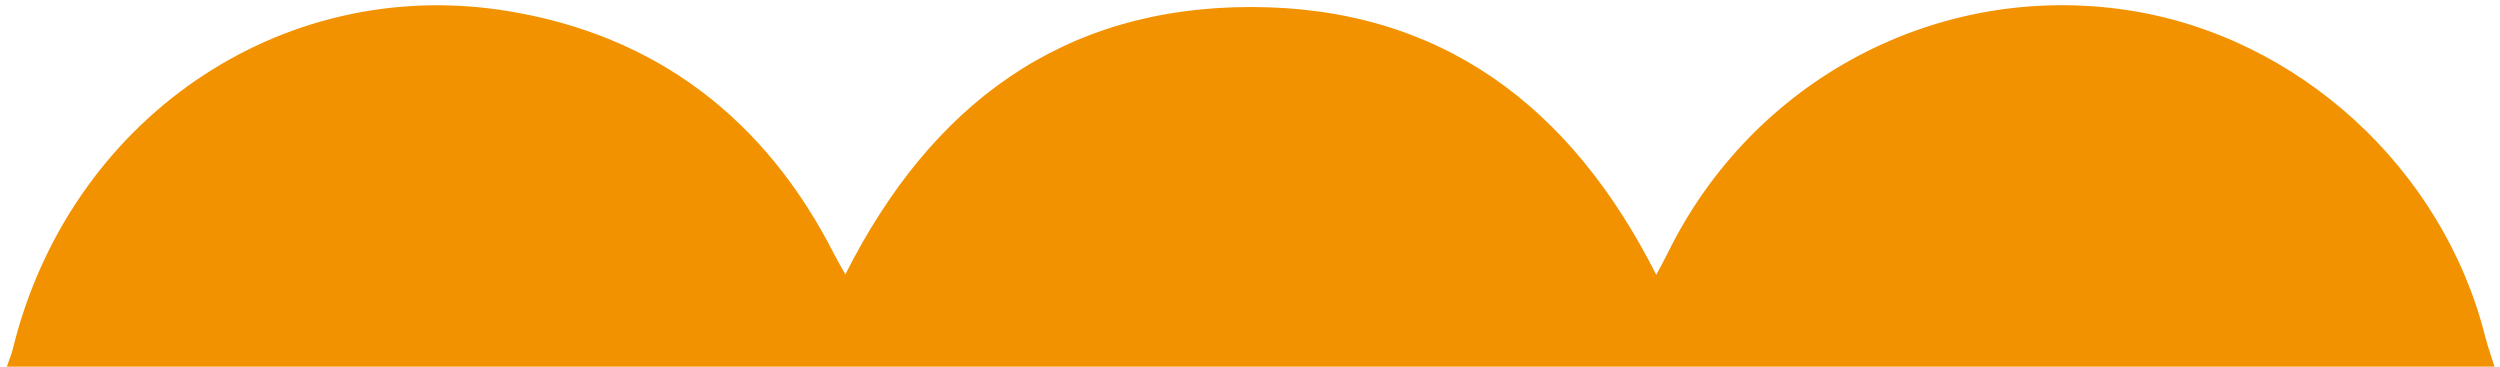 <?xml version="1.0" encoding="utf-8"?>
<!-- Generator: Adobe Illustrator 23.0.6, SVG Export Plug-In . SVG Version: 6.00 Build 0)  -->
<svg version="1.1" id="Ebene_1" xmlns="http://www.w3.org/2000/svg" xmlns:xlink="http://www.w3.org/1999/xlink" x="0px" y="0px"
	 viewBox="0 0 663.26 97.26" style="enable-background:new 0 0 663.26 97.26;" xml:space="preserve">
<style type="text/css">
	.st0{fill:#F39200;}
</style>
<g>
	<path class="st0" d="M661.8,97.28c-220,0-440,0-660,0c0.54-1.55,1.2-3.07,1.59-4.65C18.19,32.05,74.15-6.83,134.4,2.88
		c39.78,6.41,68.74,28.73,87.02,64.77c0.77,1.52,1.66,2.99,2.86,5.14c22.68-44.96,57.43-70.98,107.75-70.93
		c50.24,0.05,84.8,26.32,107.38,71.04c1.34-2.52,2.22-4.08,3-5.68c22.62-46.14,71.76-72.13,122.03-64.53
		c45.19,6.83,83.62,41.9,94.88,86.54C660.01,91.96,660.97,94.6,661.8,97.28z"/>
</g>
</svg>
